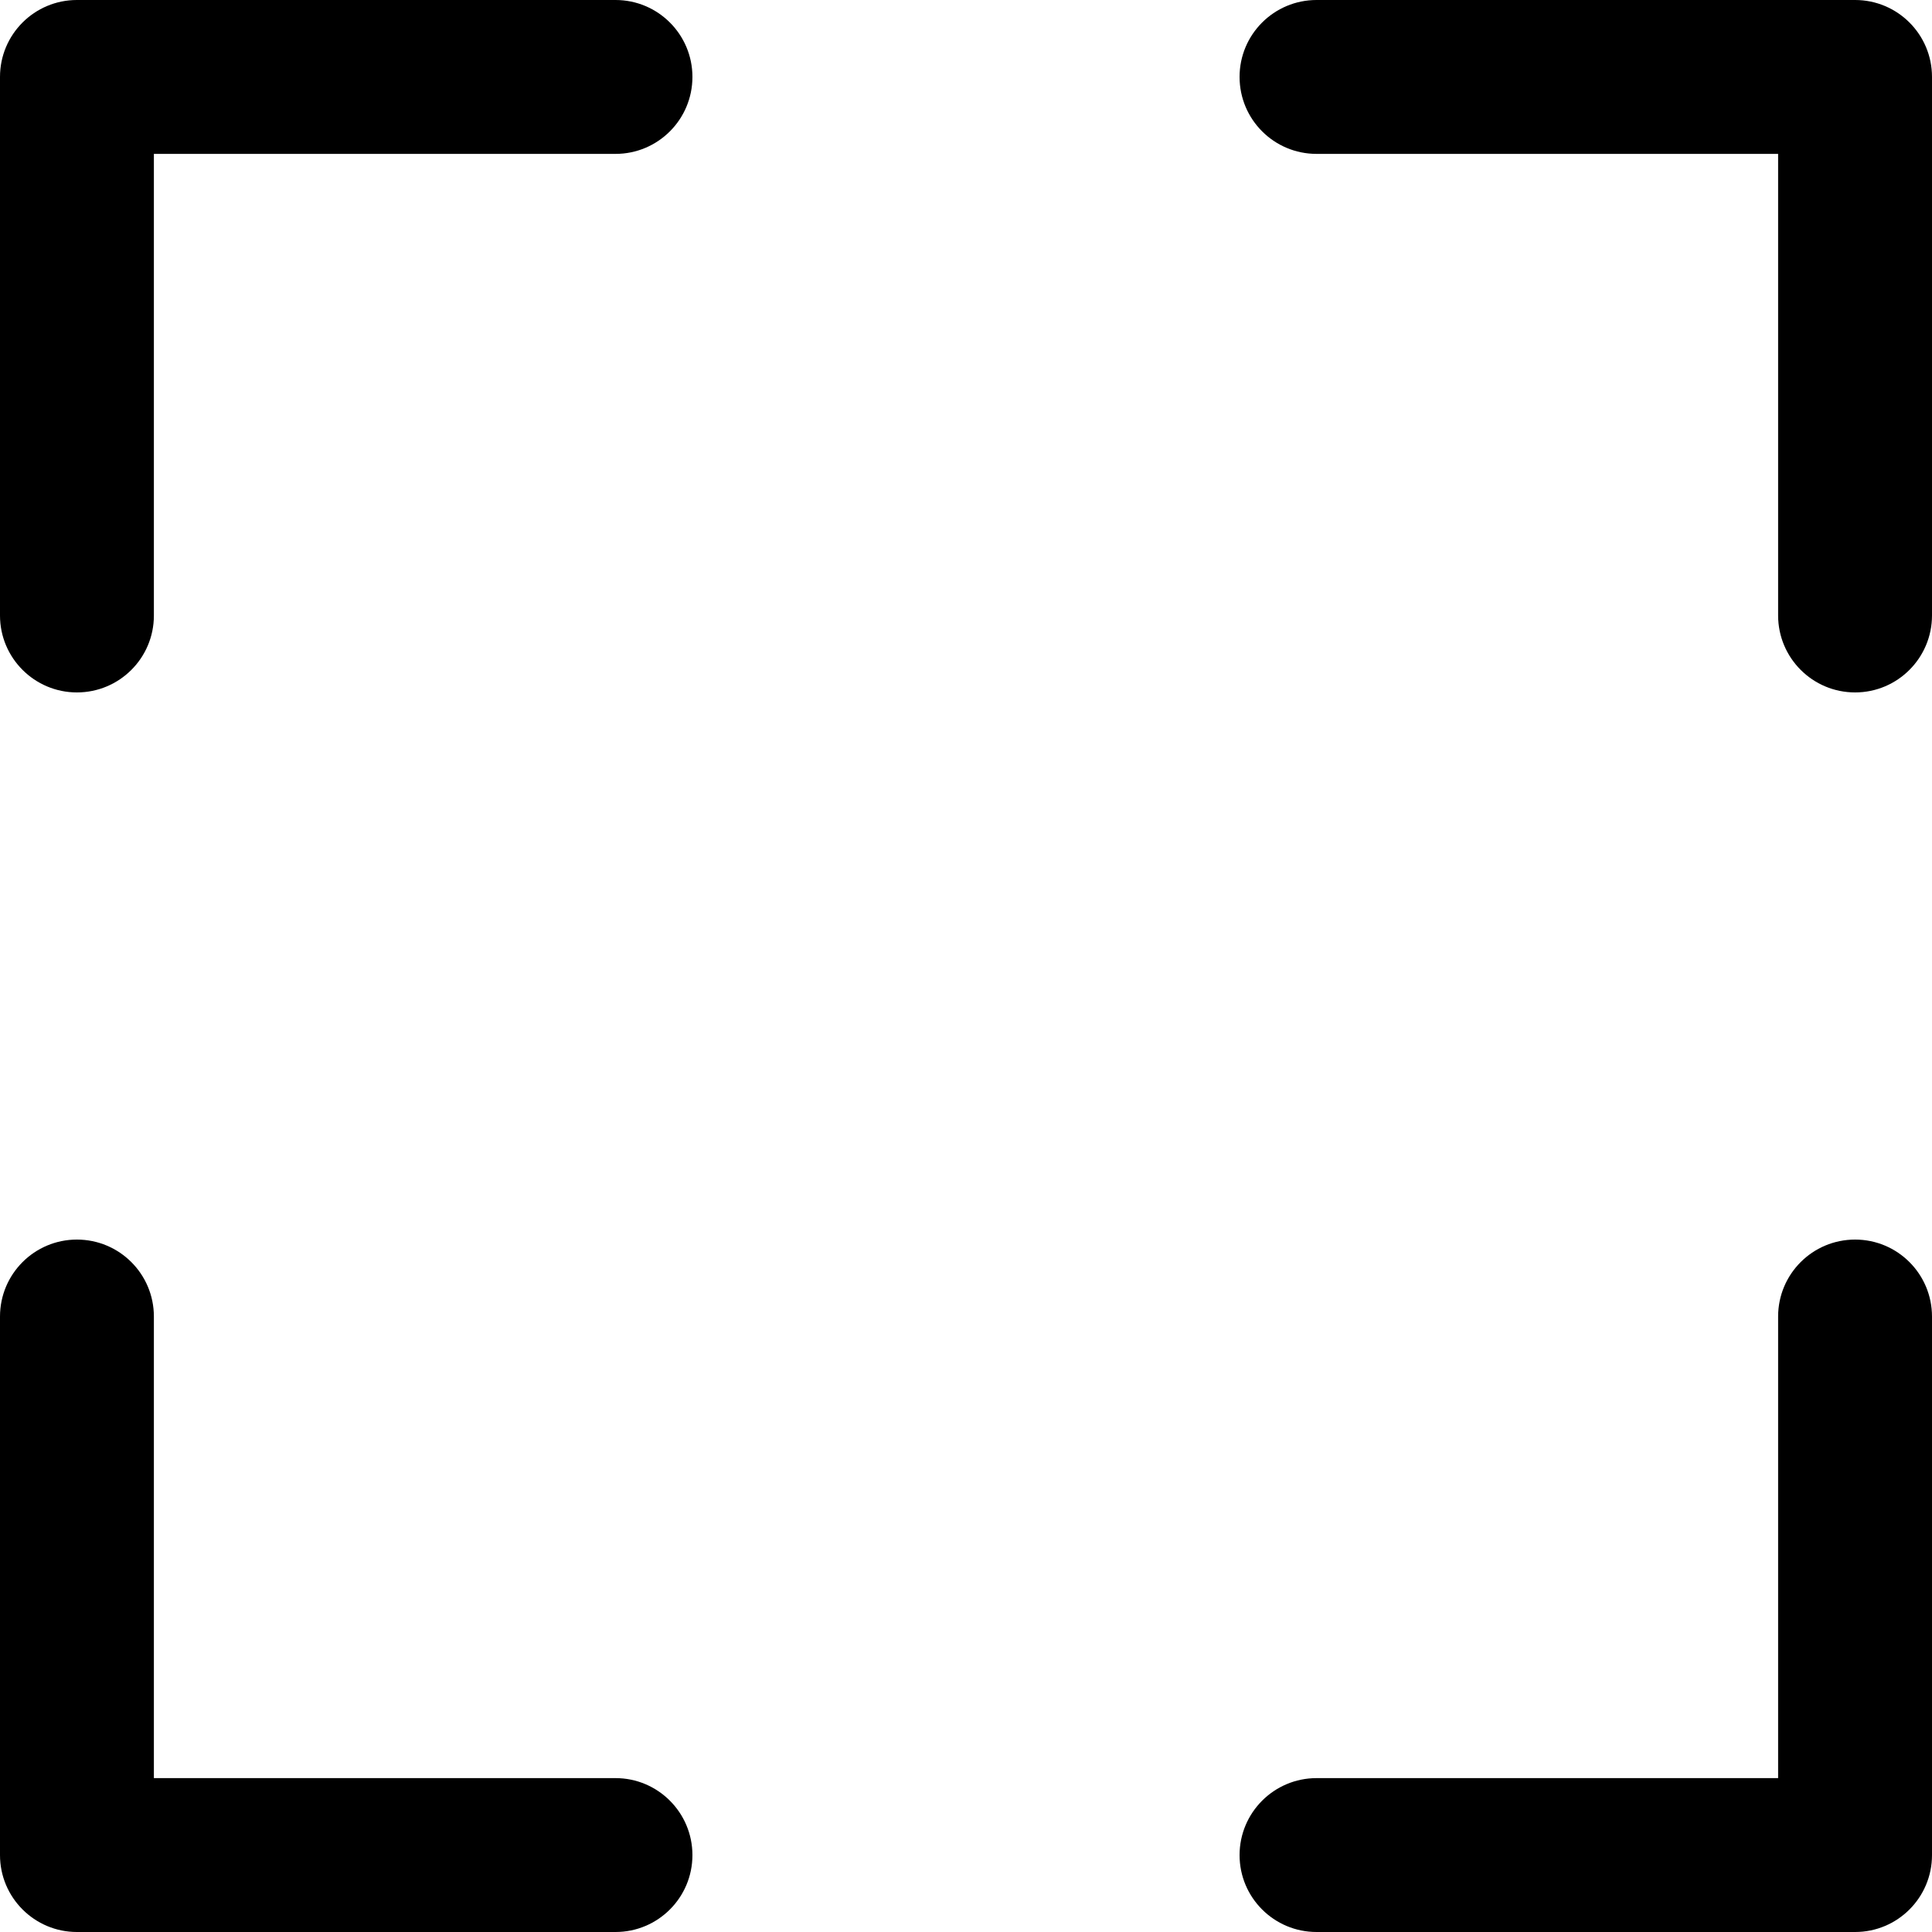 <svg width="20" height="20" viewBox="0 0 20 20" fill="none" xmlns="http://www.w3.org/2000/svg">
<g clip-path="url(#clip0)">
<path d="M0.796 7.168C1.236 7.168 1.593 6.812 1.593 6.372V1.593H6.372C6.811 1.593 7.168 1.237 7.168 0.796C7.168 0.356 6.811 0 6.372 0H0.796C0.357 0 0 0.356 0 0.796V6.372C0 6.811 0.357 7.168 0.796 7.168Z" fill="black"/>
<path d="M13.629 1.593H18.407V6.371C18.407 6.811 18.764 7.168 19.204 7.168C19.643 7.168 20 6.811 20 6.371V0.796C20 0.356 19.643 0 19.204 0H13.629C13.189 0 12.832 0.356 12.832 0.796C12.832 1.237 13.189 1.593 13.629 1.593Z" fill="black"/>
<path d="M13.629 20H19.204C19.643 20 20 19.644 20 19.204V13.629C20 13.188 19.643 12.832 19.204 12.832C18.764 12.832 18.407 13.188 18.407 13.629V18.407H13.629C13.189 18.407 12.832 18.764 12.832 19.204C12.832 19.644 13.189 20 13.629 20Z" fill="black"/>
<path d="M0.796 20H6.372C6.811 20 7.168 19.644 7.168 19.204C7.168 18.764 6.811 18.407 6.372 18.407H1.593V13.629C1.593 13.188 1.236 12.832 0.796 12.832C0.357 12.832 0 13.188 0 13.629V19.204C0 19.643 0.357 20 0.796 20Z" fill="black"/>
</g>
<defs>
<clipPath id="clip0">
<rect width="20" height="20" fill="white"/>
</clipPath>
</defs>
</svg>
